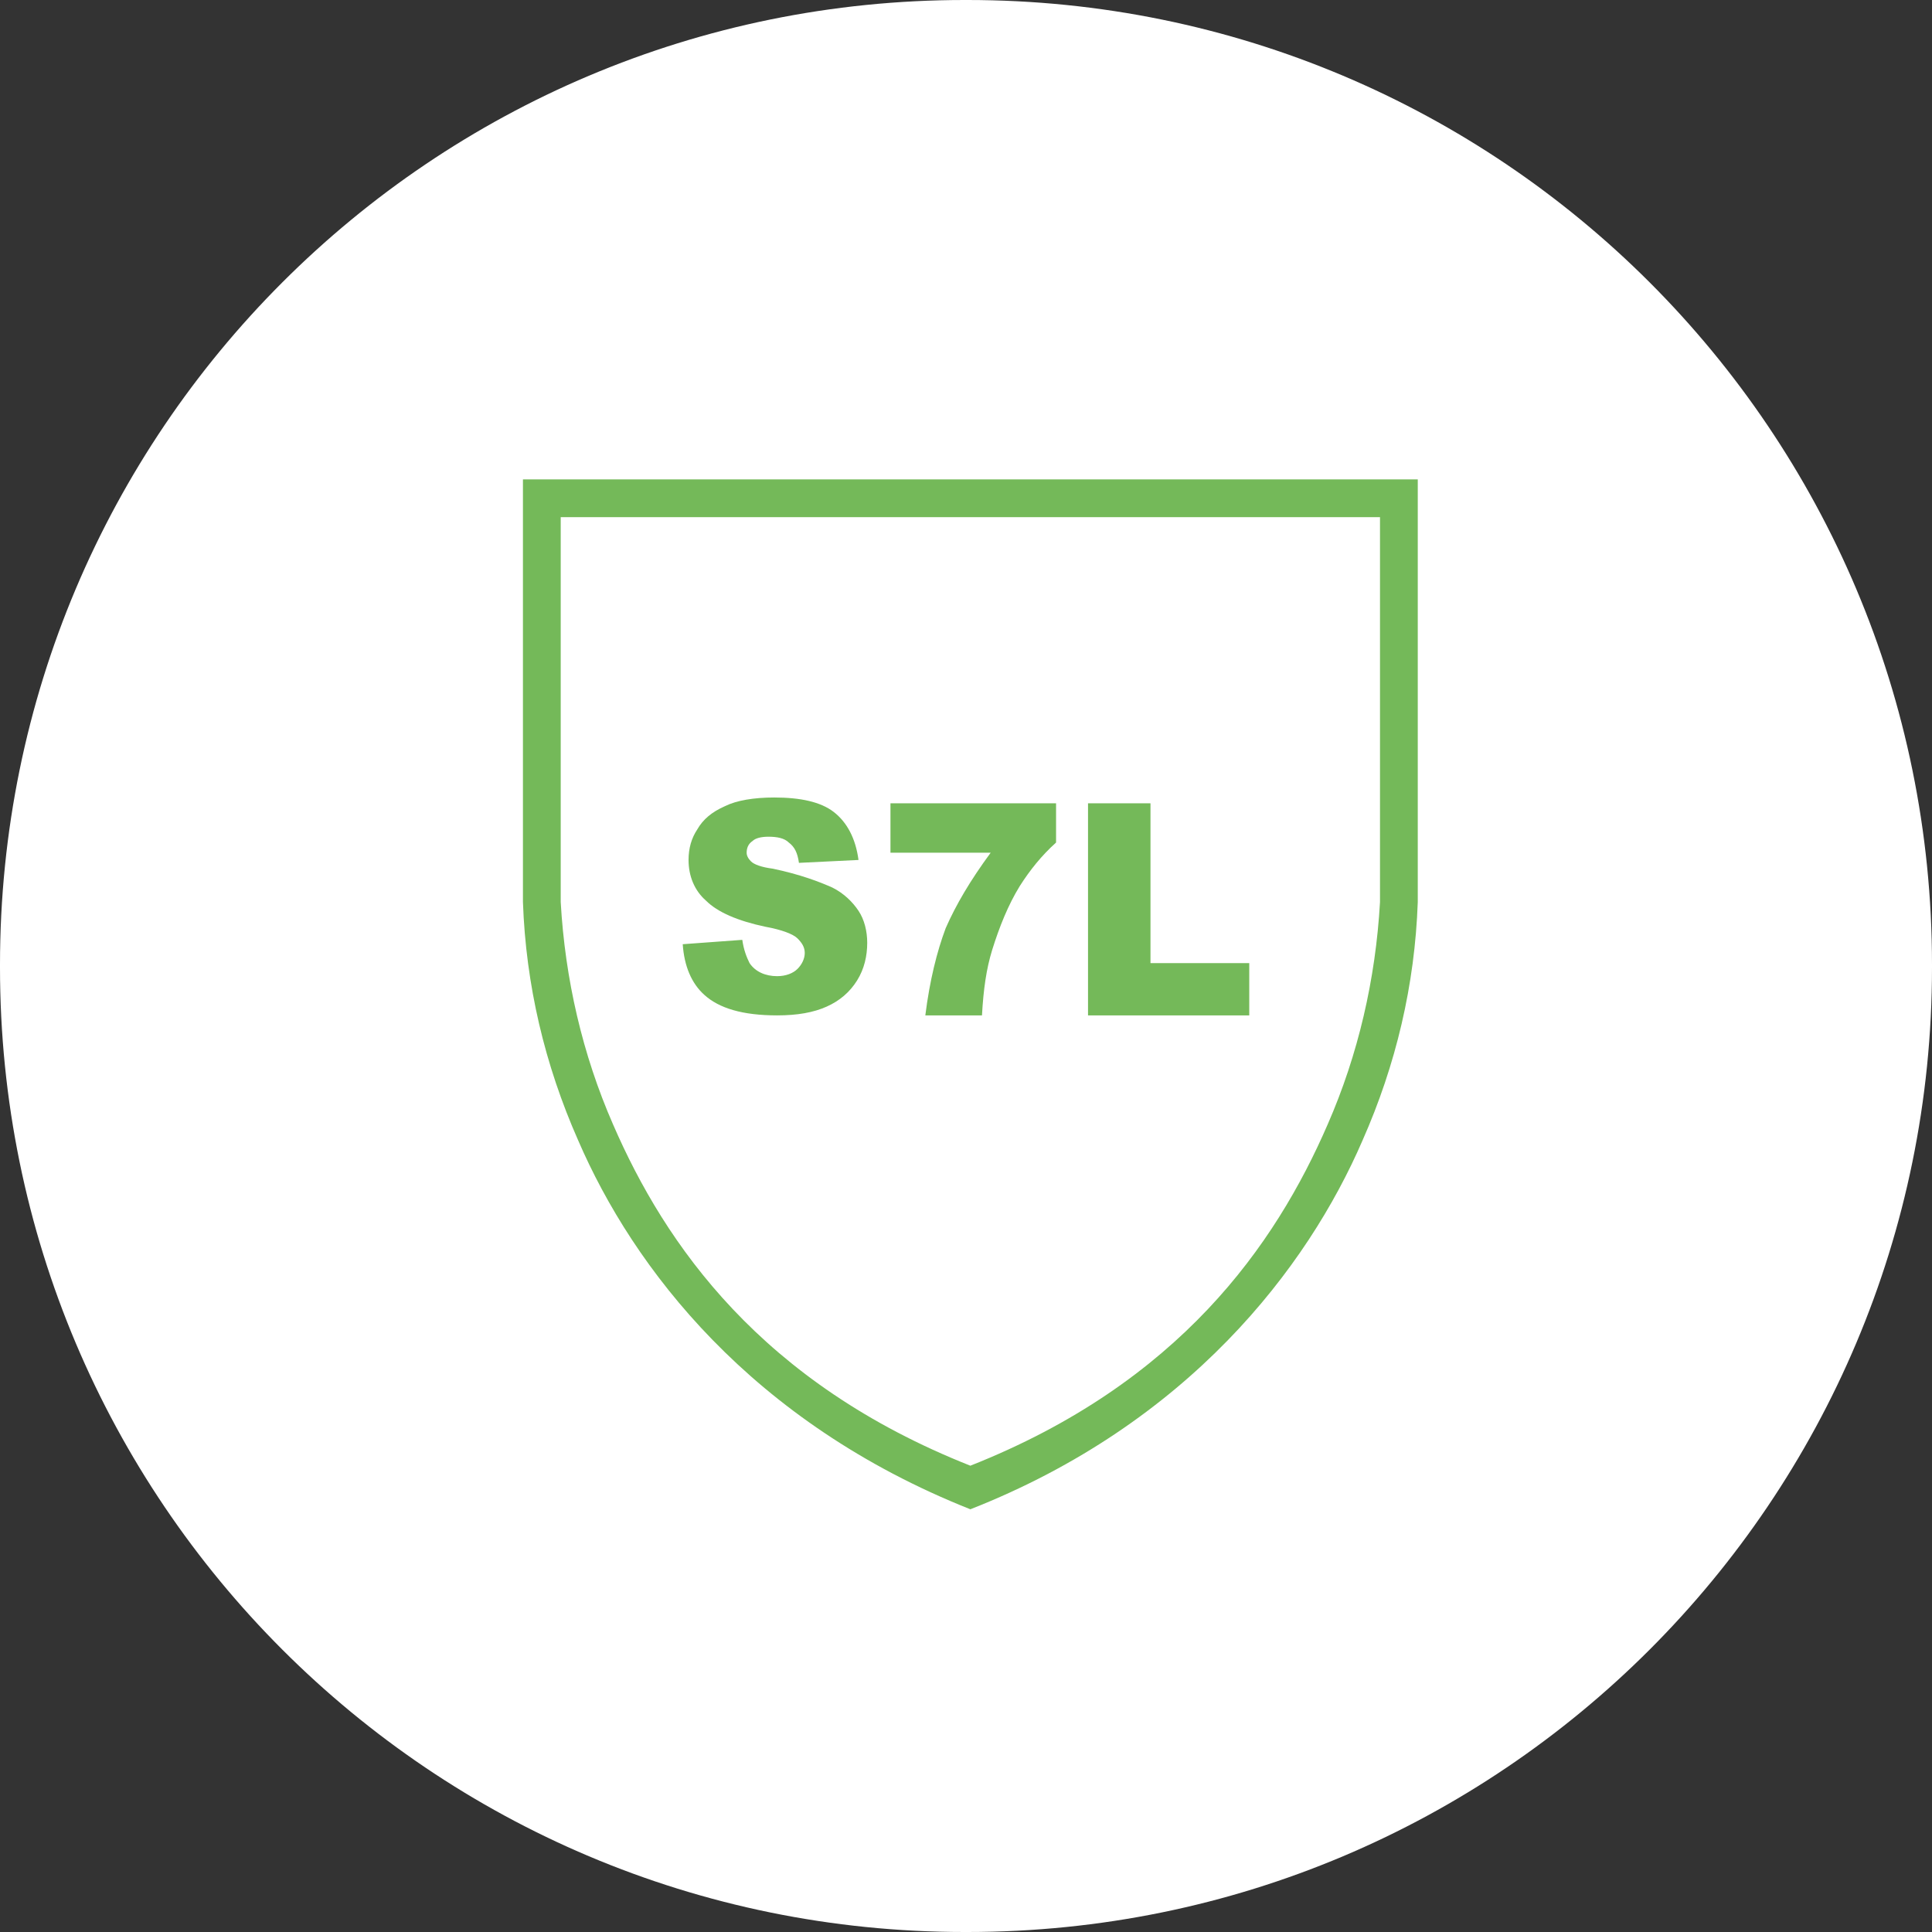 <?xml version="1.0" encoding="utf-8"?>
<!-- Generator: Adobe Illustrator 26.5.0, SVG Export Plug-In . SVG Version: 6.00 Build 0)  -->
<svg version="1.1" xmlns="http://www.w3.org/2000/svg" xmlns:xlink="http://www.w3.org/1999/xlink" x="0px" y="0px"
	 viewBox="0 0 133 133" style="enable-background:new 0 0 133 133;" xml:space="preserve">
<rect x="0" y="0" width="133" height="133" fill="#333333" stroke="none"/>
<style type="text/css">
	.st0{fill:#FFFFFF;}
	.st1{fill-rule:evenodd;clip-rule:evenodd;fill:#74B959;}
	.st2{enable-background:new    ;}
	.st3{fill:#74B959;}
</style>
<g id="Laag_1">
	<g id="Laag_1_00000059310176932899363730000012238056946115899814_">
		<g transform="translate(-894 -5899)">
			<g transform="translate(894 5899)">
				<path class="st0" d="M66.4,0h0.2C103.3,0,133,29.7,133,66.4v0.2c0,36.7-29.7,66.4-66.4,66.4h-0.2C29.7,133,0,103.3,0,66.6v-0.2
					C0,29.7,29.7,0,66.4,0z"/>
			</g>
			<g transform="translate(930 5932)">
				<g>
					<path class="st1" d="M59,29.1c-0.3,5.3-1.5,10.5-3.6,15.3c-3.6,8.3-10.2,17.8-24.6,23.5c-14.4-5.7-21-15.2-24.6-23.5
						c-2.1-4.8-3.3-10-3.6-15.3V2.6H59V29.1z M30.8,0H0v29.1c0.2,5.7,1.5,11.2,3.8,16.4c3.8,8.8,11.9,19.4,27,25.4
						c15-5.9,23.2-16.6,27-25.4c2.3-5.2,3.6-10.7,3.8-16.4V0H30.8z"/>
				</g>
			</g>
		</g>
	</g>
</g>
<g id="Laag_2">
	<g class="st2">
		<path class="st3" d="M47,65l4.1-0.3c0.1,0.7,0.3,1.2,0.5,1.6c0.4,0.6,1.1,0.9,1.9,0.9c0.6,0,1.1-0.2,1.4-0.5
			c0.3-0.3,0.5-0.7,0.5-1.1c0-0.4-0.2-0.7-0.5-1c-0.3-0.3-1.1-0.6-2.2-0.8c-1.9-0.4-3.3-1-4.1-1.8c-0.8-0.7-1.2-1.7-1.2-2.8
			c0-0.8,0.2-1.5,0.6-2.1c0.4-0.7,1-1.2,1.9-1.6c0.8-0.4,2-0.6,3.4-0.6c1.8,0,3.2,0.3,4.1,1c0.9,0.7,1.5,1.8,1.7,3.3l-4.1,0.2
			c-0.1-0.7-0.3-1.1-0.7-1.4c-0.3-0.3-0.8-0.4-1.4-0.4c-0.5,0-0.9,0.1-1.1,0.3c-0.3,0.2-0.4,0.5-0.4,0.8c0,0.2,0.1,0.4,0.3,0.6
			c0.2,0.2,0.7,0.4,1.5,0.5c1.9,0.4,3.2,0.9,4.1,1.3c0.8,0.4,1.4,1,1.8,1.6c0.4,0.6,0.6,1.4,0.6,2.2c0,0.9-0.2,1.8-0.7,2.6
			s-1.2,1.4-2.1,1.8c-0.9,0.4-2,0.6-3.4,0.6c-2.4,0-4-0.5-5-1.4C47.6,67.7,47.1,66.5,47,65z"/>
		<path class="st3" d="M61.3,55.3h11.4V58c-1,0.9-1.8,1.9-2.5,3c-0.8,1.3-1.4,2.8-1.9,4.4c-0.4,1.3-0.6,2.7-0.7,4.5h-3.9
			c0.3-2.4,0.8-4.4,1.4-6c0.7-1.6,1.7-3.3,3.1-5.2h-6.9V55.3z"/>
		<path class="st3" d="M74.9,55.3h4.3v11H86v3.6H74.9V55.3z"/>
	</g>
</g>
</svg>
